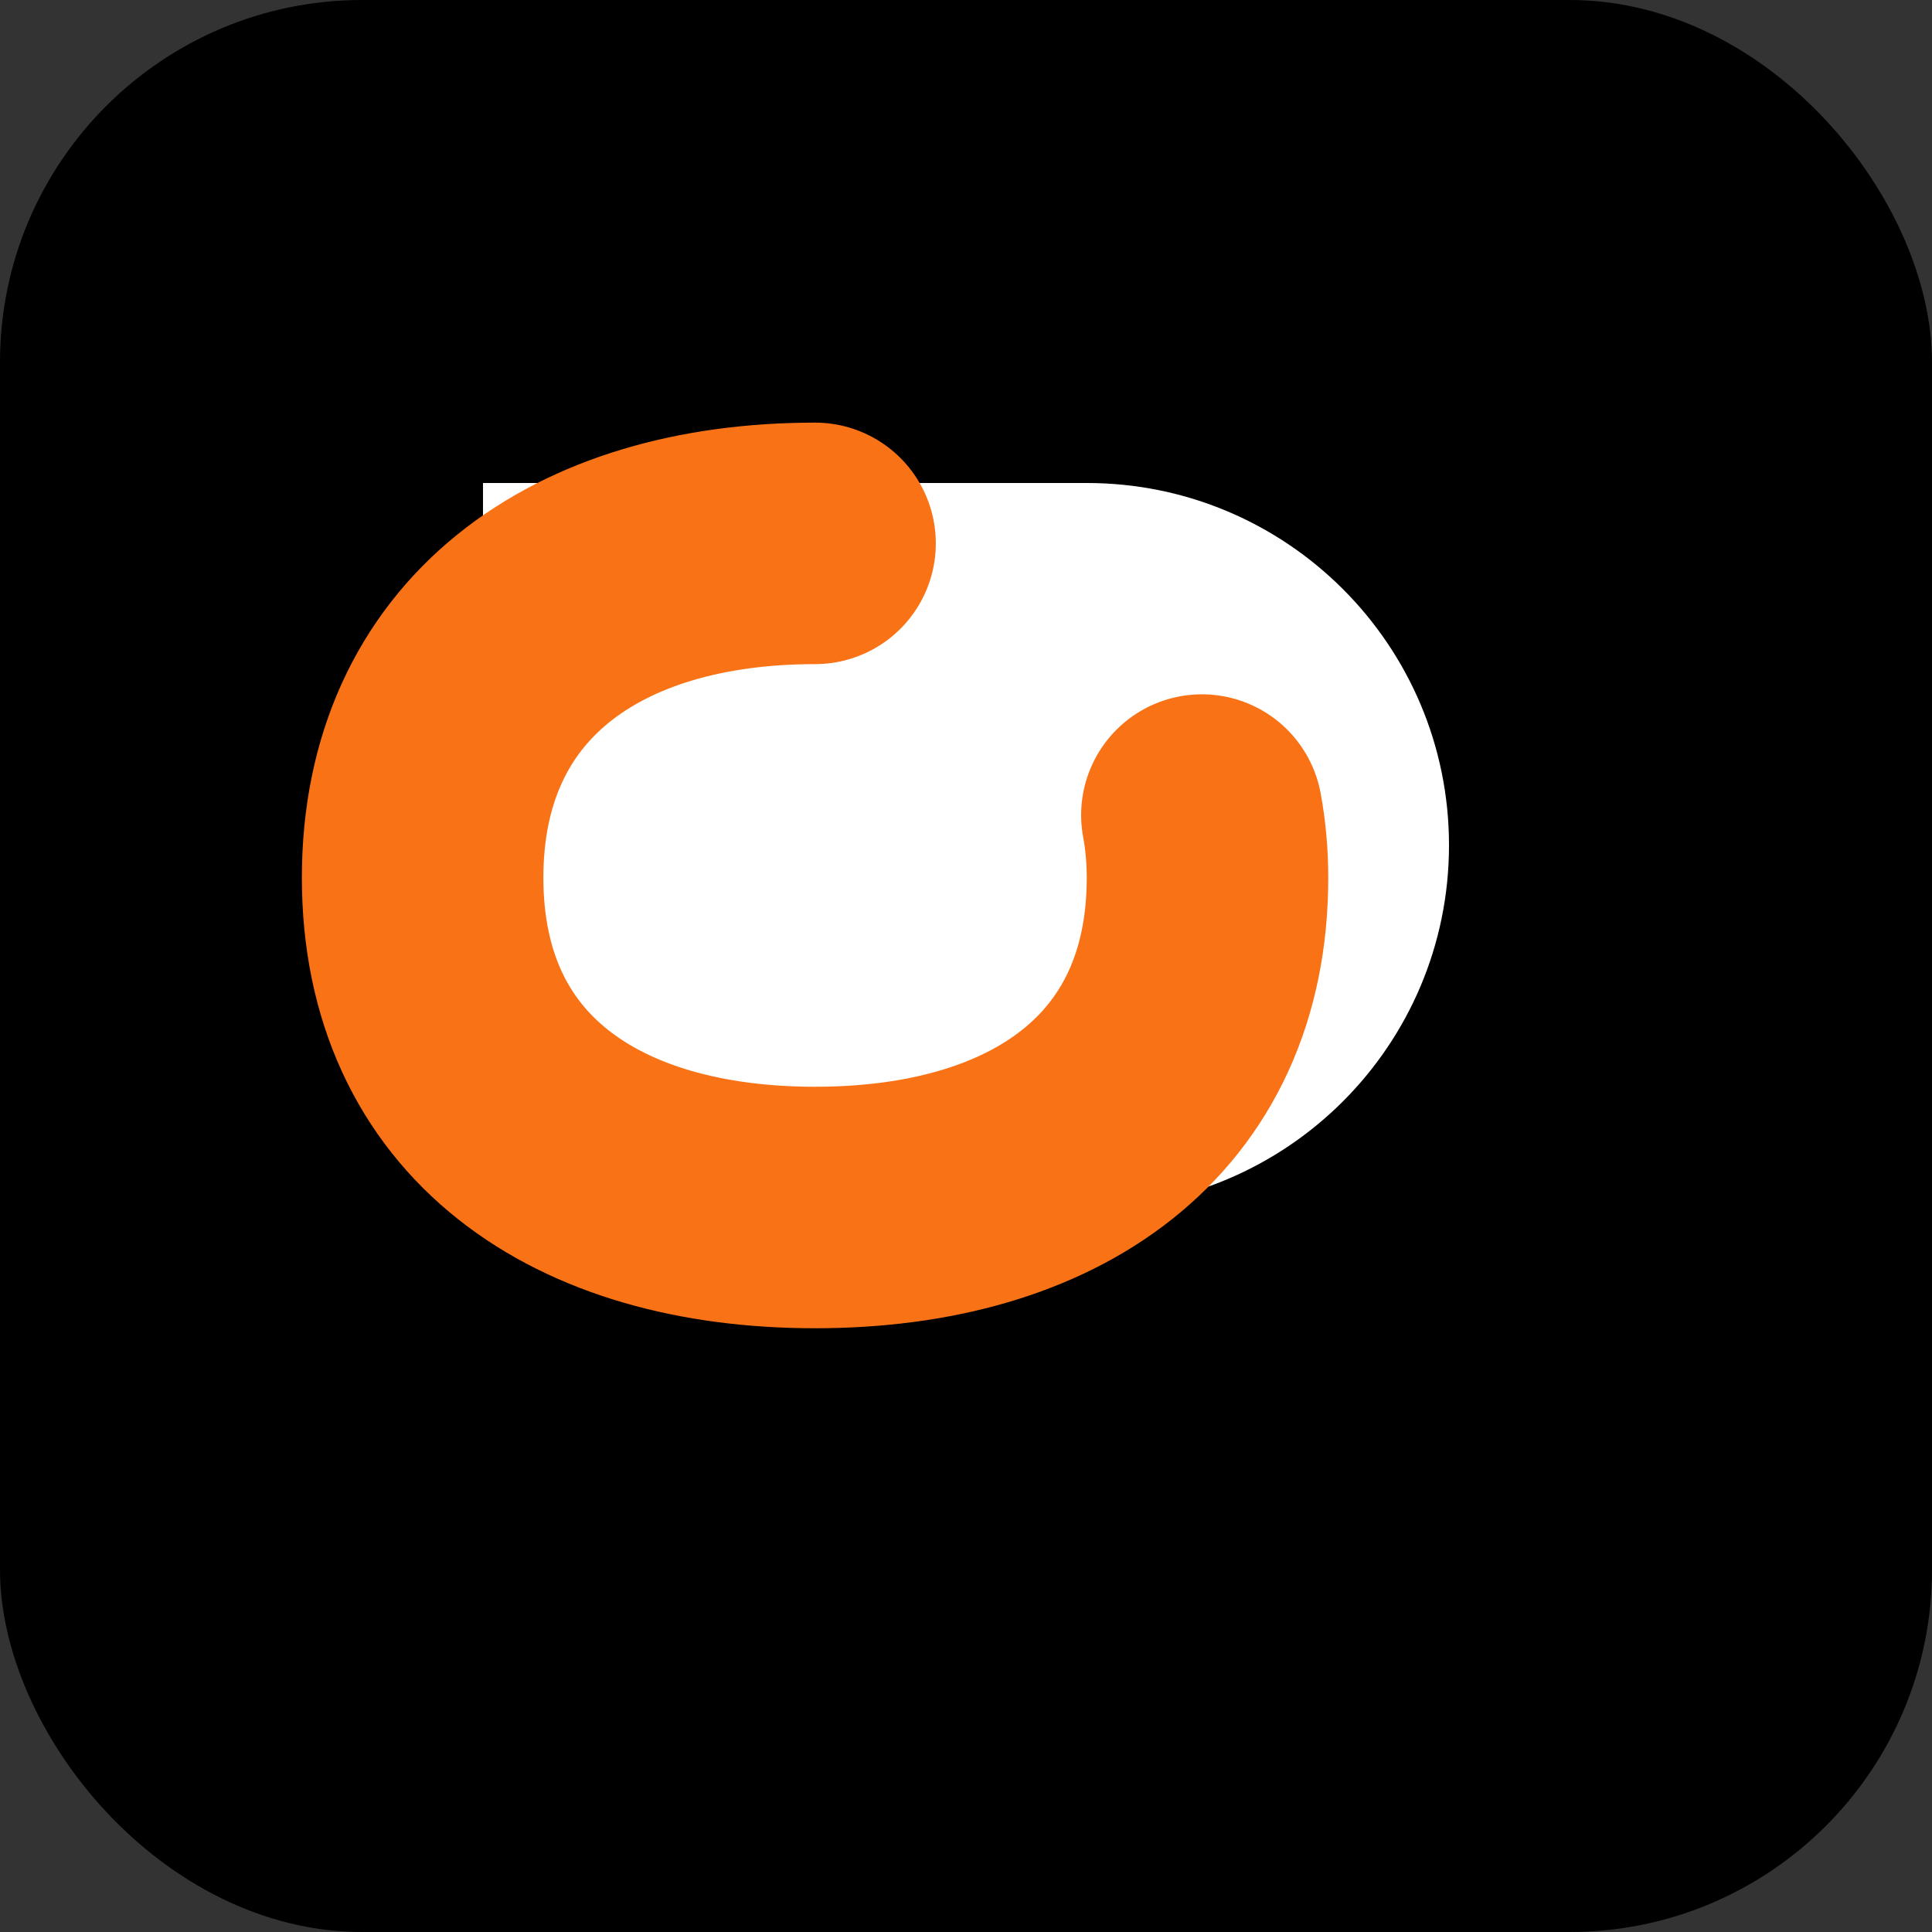 <svg width="32" height="32" viewBox="0 0 32 32" fill="none" xmlns="http://www.w3.org/2000/svg">
  <rect x="0" y="0" width="32" height="32" fill="#333333" stroke="none"/>
  <rect width="32" height="32" rx="6" fill="black"/>
  <path d="M8 8H18C21.314 8 24 10.686 24 14C24 17.314 21.314 20 18 20H8V8Z" fill="white"/>
  <path d="M19.907 13.5C19.969 13.833 20 14.181 20 14.538C20 18.157 17.289 20 13.5 20C9.711 20 7 18.157 7 14.538C7 10.918 9.711 9 13.5 9" stroke="#F97316" stroke-width="4" stroke-linecap="round"/>
</svg>